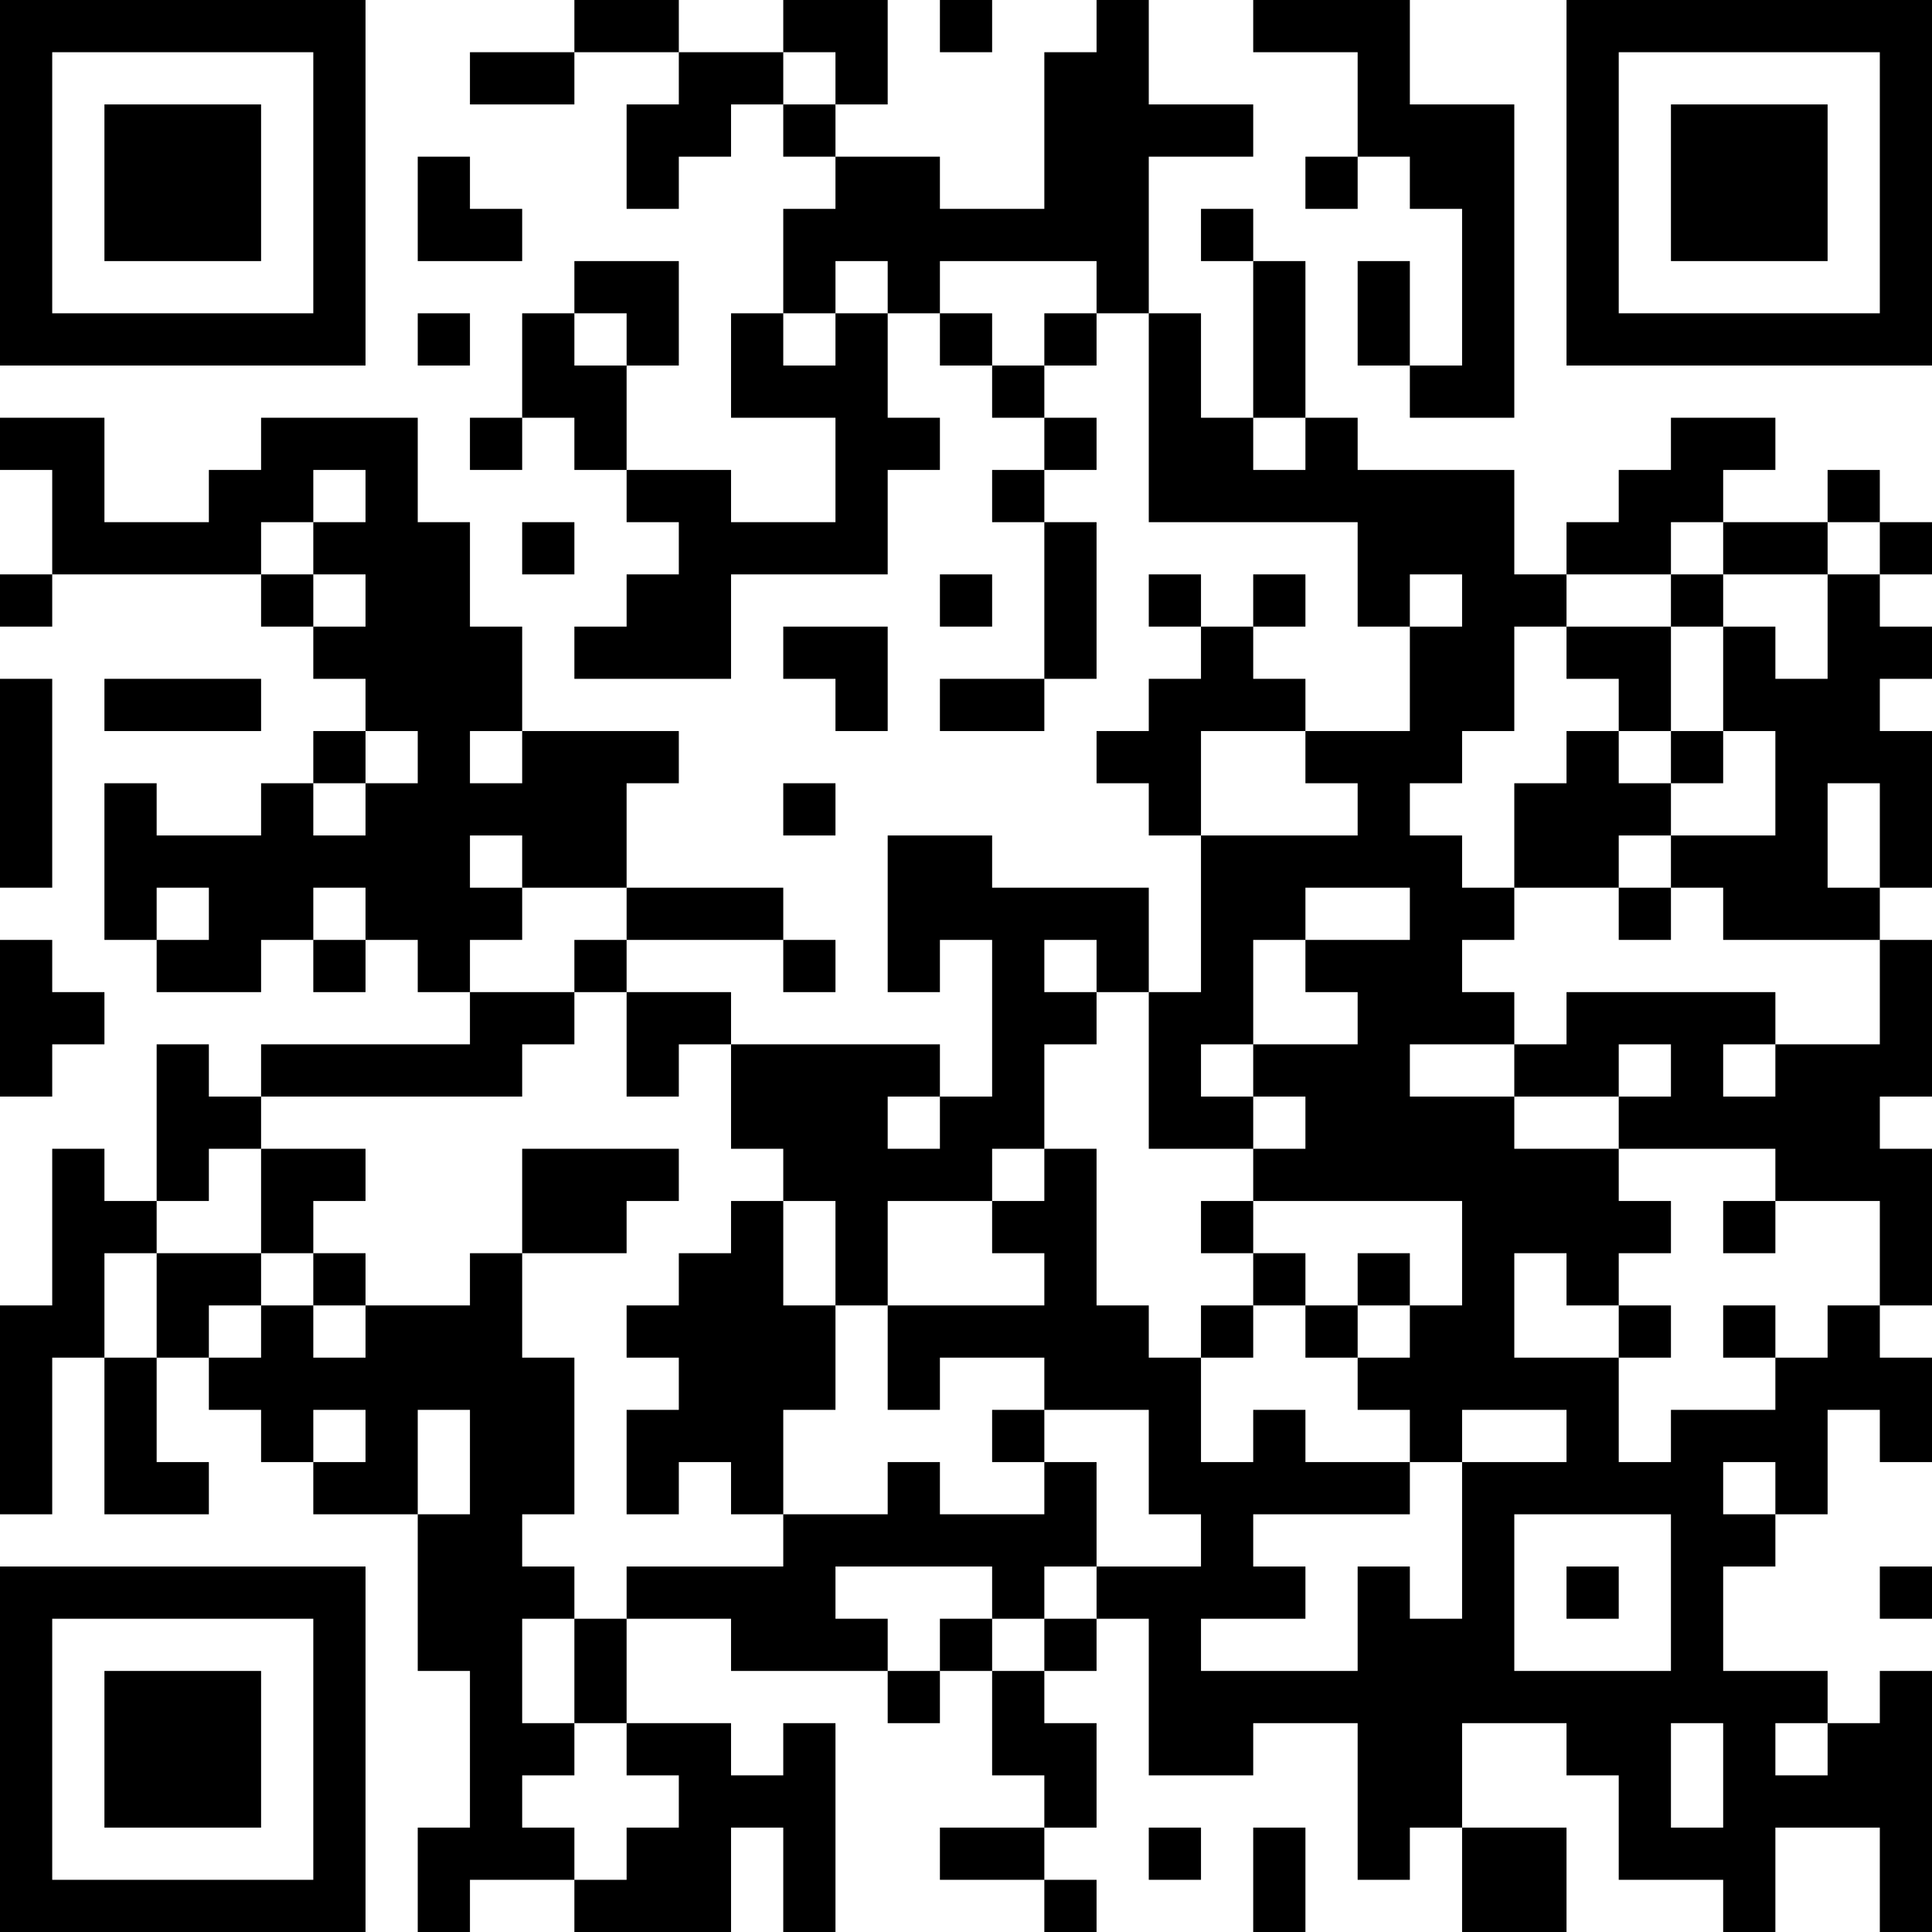 <?xml version="1.0" encoding="UTF-8"?>
<svg xmlns="http://www.w3.org/2000/svg" version="1.1" width="400" height="400" viewBox="0 0 400 400"><rect x="0" y="0" width="400" height="400" fill="#ffffff"/><g transform="scale(10.811)"><g transform="translate(0,0)"><path fill-rule="evenodd" d="M11 0L11 1L9 1L9 2L11 2L11 1L13 1L13 2L12 2L12 4L13 4L13 3L14 3L14 2L15 2L15 3L16 3L16 4L15 4L15 6L14 6L14 8L16 8L16 10L14 10L14 9L12 9L12 7L13 7L13 5L11 5L11 6L10 6L10 8L9 8L9 9L10 9L10 8L11 8L11 9L12 9L12 10L13 10L13 11L12 11L12 12L11 12L11 13L14 13L14 11L17 11L17 9L18 9L18 8L17 8L17 6L18 6L18 7L19 7L19 8L20 8L20 9L19 9L19 10L20 10L20 13L18 13L18 14L20 14L20 13L21 13L21 10L20 10L20 9L21 9L21 8L20 8L20 7L21 7L21 6L22 6L22 10L26 10L26 12L27 12L27 14L25 14L25 13L24 13L24 12L25 12L25 11L24 11L24 12L23 12L23 11L22 11L22 12L23 12L23 13L22 13L22 14L21 14L21 15L22 15L22 16L23 16L23 19L22 19L22 17L19 17L19 16L17 16L17 19L18 19L18 18L19 18L19 21L18 21L18 20L14 20L14 19L12 19L12 18L15 18L15 19L16 19L16 18L15 18L15 17L12 17L12 15L13 15L13 14L10 14L10 12L9 12L9 10L8 10L8 8L5 8L5 9L4 9L4 10L2 10L2 8L0 8L0 9L1 9L1 11L0 11L0 12L1 12L1 11L5 11L5 12L6 12L6 13L7 13L7 14L6 14L6 15L5 15L5 16L3 16L3 15L2 15L2 18L3 18L3 19L5 19L5 18L6 18L6 19L7 19L7 18L8 18L8 19L9 19L9 20L5 20L5 21L4 21L4 20L3 20L3 23L2 23L2 22L1 22L1 25L0 25L0 29L1 29L1 26L2 26L2 29L4 29L4 28L3 28L3 26L4 26L4 27L5 27L5 28L6 28L6 29L8 29L8 32L9 32L9 35L8 35L8 37L9 37L9 36L11 36L11 37L14 37L14 35L15 35L15 37L16 37L16 33L15 33L15 34L14 34L14 33L12 33L12 31L14 31L14 32L17 32L17 33L18 33L18 32L19 32L19 34L20 34L20 35L18 35L18 36L20 36L20 37L21 37L21 36L20 36L20 35L21 35L21 33L20 33L20 32L21 32L21 31L22 31L22 34L24 34L24 33L26 33L26 36L27 36L27 35L28 35L28 37L30 37L30 35L28 35L28 33L30 33L30 34L31 34L31 36L33 36L33 37L34 37L34 35L36 35L36 37L37 37L37 32L36 32L36 33L35 33L35 32L33 32L33 30L34 30L34 29L35 29L35 27L36 27L36 28L37 28L37 26L36 26L36 25L37 25L37 22L36 22L36 21L37 21L37 18L36 18L36 17L37 17L37 14L36 14L36 13L37 13L37 12L36 12L36 11L37 11L37 10L36 10L36 9L35 9L35 10L33 10L33 9L34 9L34 8L32 8L32 9L31 9L31 10L30 10L30 11L29 11L29 9L26 9L26 8L25 8L25 5L24 5L24 4L23 4L23 5L24 5L24 8L23 8L23 6L22 6L22 3L24 3L24 2L22 2L22 0L21 0L21 1L20 1L20 4L18 4L18 3L16 3L16 2L17 2L17 0L15 0L15 1L13 1L13 0ZM18 0L18 1L19 1L19 0ZM24 0L24 1L26 1L26 3L25 3L25 4L26 4L26 3L27 3L27 4L28 4L28 7L27 7L27 5L26 5L26 7L27 7L27 8L29 8L29 2L27 2L27 0ZM15 1L15 2L16 2L16 1ZM8 3L8 5L10 5L10 4L9 4L9 3ZM16 5L16 6L15 6L15 7L16 7L16 6L17 6L17 5ZM18 5L18 6L19 6L19 7L20 7L20 6L21 6L21 5ZM8 6L8 7L9 7L9 6ZM11 6L11 7L12 7L12 6ZM24 8L24 9L25 9L25 8ZM6 9L6 10L5 10L5 11L6 11L6 12L7 12L7 11L6 11L6 10L7 10L7 9ZM10 10L10 11L11 11L11 10ZM32 10L32 11L30 11L30 12L29 12L29 14L28 14L28 15L27 15L27 16L28 16L28 17L29 17L29 18L28 18L28 19L29 19L29 20L27 20L27 21L29 21L29 22L31 22L31 23L32 23L32 24L31 24L31 25L30 25L30 24L29 24L29 26L31 26L31 28L32 28L32 27L34 27L34 26L35 26L35 25L36 25L36 23L34 23L34 22L31 22L31 21L32 21L32 20L31 20L31 21L29 21L29 20L30 20L30 19L34 19L34 20L33 20L33 21L34 21L34 20L36 20L36 18L33 18L33 17L32 17L32 16L34 16L34 14L33 14L33 12L34 12L34 13L35 13L35 11L36 11L36 10L35 10L35 11L33 11L33 10ZM18 11L18 12L19 12L19 11ZM27 11L27 12L28 12L28 11ZM32 11L32 12L30 12L30 13L31 13L31 14L30 14L30 15L29 15L29 17L31 17L31 18L32 18L32 17L31 17L31 16L32 16L32 15L33 15L33 14L32 14L32 12L33 12L33 11ZM15 12L15 13L16 13L16 14L17 14L17 12ZM0 13L0 17L1 17L1 13ZM2 13L2 14L5 14L5 13ZM7 14L7 15L6 15L6 16L7 16L7 15L8 15L8 14ZM9 14L9 15L10 15L10 14ZM23 14L23 16L26 16L26 15L25 15L25 14ZM31 14L31 15L32 15L32 14ZM15 15L15 16L16 16L16 15ZM35 15L35 17L36 17L36 15ZM9 16L9 17L10 17L10 18L9 18L9 19L11 19L11 20L10 20L10 21L5 21L5 22L4 22L4 23L3 23L3 24L2 24L2 26L3 26L3 24L5 24L5 25L4 25L4 26L5 26L5 25L6 25L6 26L7 26L7 25L9 25L9 24L10 24L10 26L11 26L11 29L10 29L10 30L11 30L11 31L10 31L10 33L11 33L11 34L10 34L10 35L11 35L11 36L12 36L12 35L13 35L13 34L12 34L12 33L11 33L11 31L12 31L12 30L15 30L15 29L17 29L17 28L18 28L18 29L20 29L20 28L21 28L21 30L20 30L20 31L19 31L19 30L16 30L16 31L17 31L17 32L18 32L18 31L19 31L19 32L20 32L20 31L21 31L21 30L23 30L23 29L22 29L22 27L20 27L20 26L18 26L18 27L17 27L17 25L20 25L20 24L19 24L19 23L20 23L20 22L21 22L21 25L22 25L22 26L23 26L23 28L24 28L24 27L25 27L25 28L27 28L27 29L24 29L24 30L25 30L25 31L23 31L23 32L26 32L26 30L27 30L27 31L28 31L28 28L30 28L30 27L28 27L28 28L27 28L27 27L26 27L26 26L27 26L27 25L28 25L28 23L24 23L24 22L25 22L25 21L24 21L24 20L26 20L26 19L25 19L25 18L27 18L27 17L25 17L25 18L24 18L24 20L23 20L23 21L24 21L24 22L22 22L22 19L21 19L21 18L20 18L20 19L21 19L21 20L20 20L20 22L19 22L19 23L17 23L17 25L16 25L16 23L15 23L15 22L14 22L14 20L13 20L13 21L12 21L12 19L11 19L11 18L12 18L12 17L10 17L10 16ZM3 17L3 18L4 18L4 17ZM6 17L6 18L7 18L7 17ZM0 18L0 21L1 21L1 20L2 20L2 19L1 19L1 18ZM17 21L17 22L18 22L18 21ZM5 22L5 24L6 24L6 25L7 25L7 24L6 24L6 23L7 23L7 22ZM10 22L10 24L12 24L12 23L13 23L13 22ZM14 23L14 24L13 24L13 25L12 25L12 26L13 26L13 27L12 27L12 29L13 29L13 28L14 28L14 29L15 29L15 27L16 27L16 25L15 25L15 23ZM23 23L23 24L24 24L24 25L23 25L23 26L24 26L24 25L25 25L25 26L26 26L26 25L27 25L27 24L26 24L26 25L25 25L25 24L24 24L24 23ZM33 23L33 24L34 24L34 23ZM31 25L31 26L32 26L32 25ZM33 25L33 26L34 26L34 25ZM6 27L6 28L7 28L7 27ZM8 27L8 29L9 29L9 27ZM19 27L19 28L20 28L20 27ZM33 28L33 29L34 29L34 28ZM29 29L29 32L32 32L32 29ZM30 30L30 31L31 31L31 30ZM36 30L36 31L37 31L37 30ZM32 33L32 35L33 35L33 33ZM34 33L34 34L35 34L35 33ZM22 35L22 36L23 36L23 35ZM24 35L24 37L25 37L25 35ZM0 0L0 7L7 7L7 0ZM1 1L1 6L6 6L6 1ZM2 2L2 5L5 5L5 2ZM30 0L30 7L37 7L37 0ZM31 1L31 6L36 6L36 1ZM32 2L32 5L35 5L35 2ZM0 30L0 37L7 37L7 30ZM1 31L1 36L6 36L6 31ZM2 32L2 35L5 35L5 32Z" fill="#000000"/></g></g></svg>
